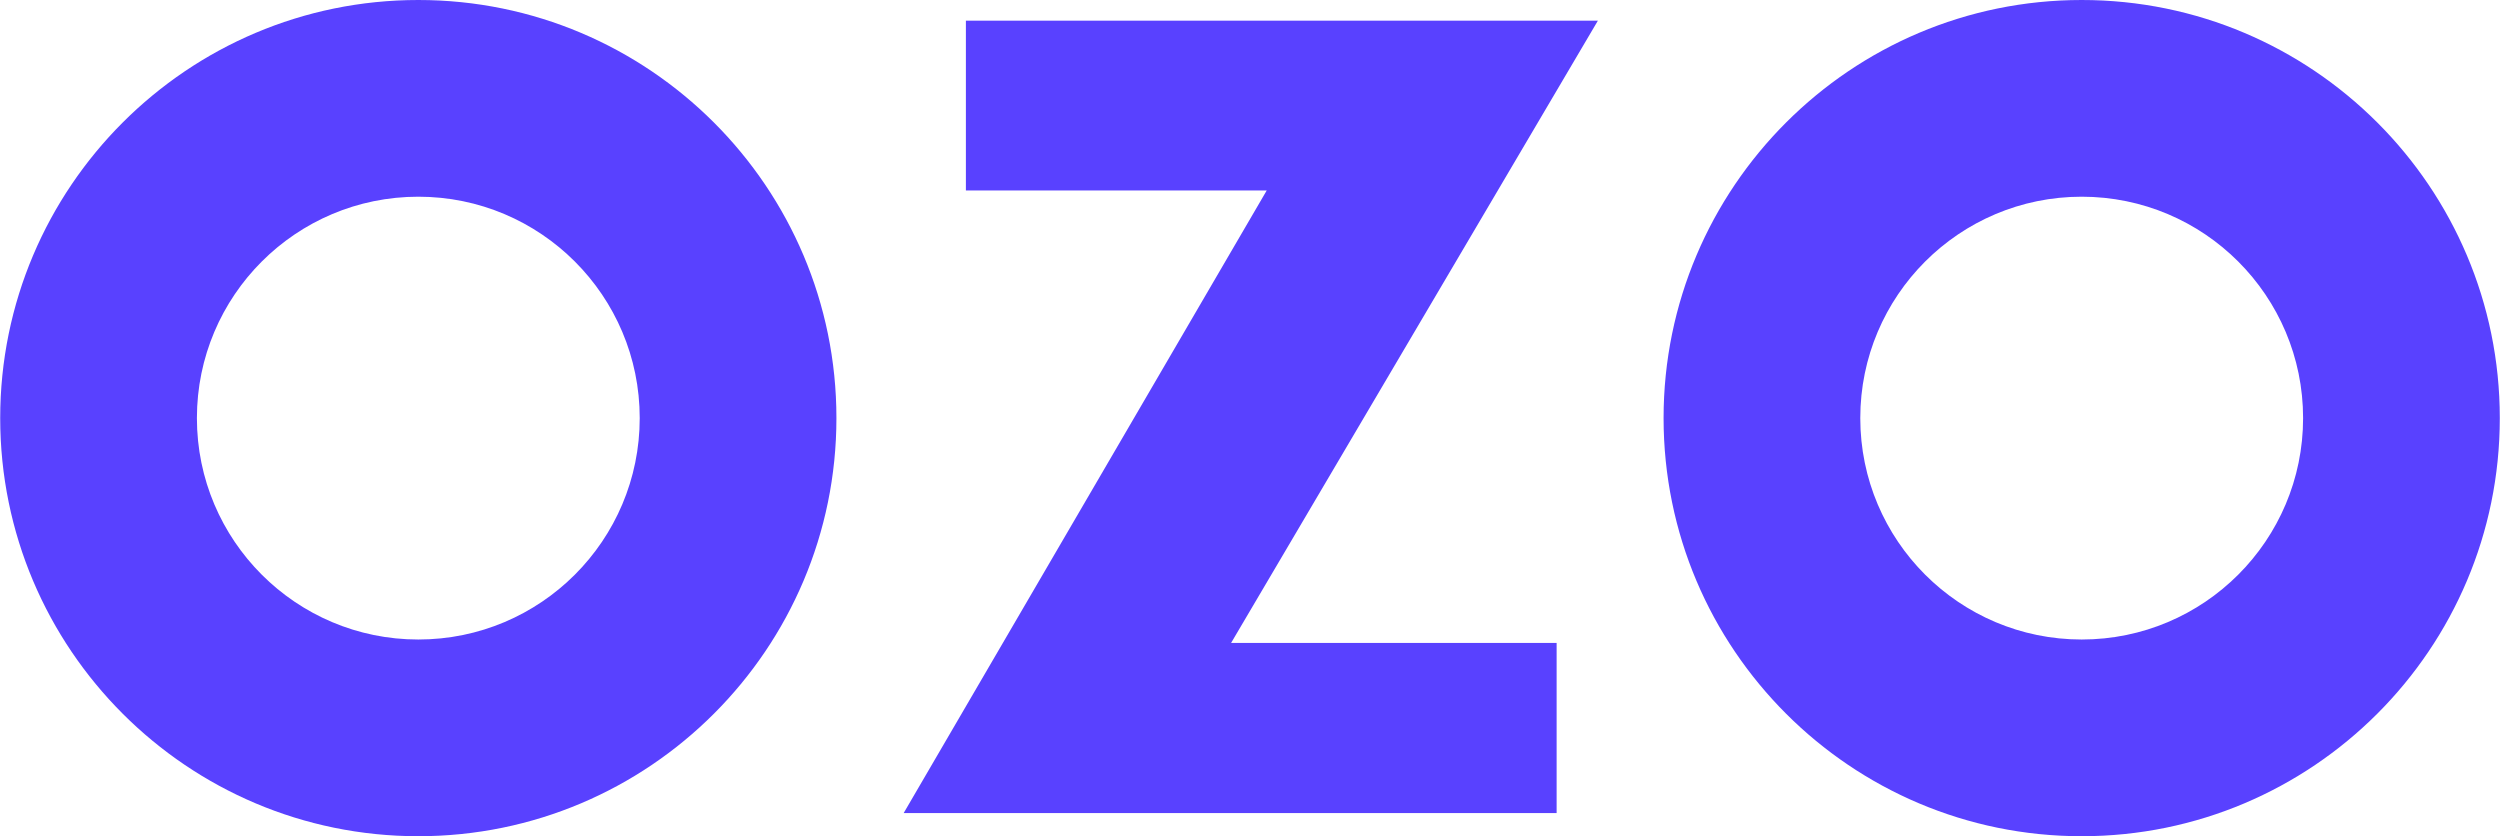 <?xml version="1.0" encoding="UTF-8"?> <svg xmlns="http://www.w3.org/2000/svg" xmlns:xlink="http://www.w3.org/1999/xlink" xmlns:xodm="http://www.corel.com/coreldraw/odm/2003" xml:space="preserve" width="79.091mm" height="26.455mm" version="1.1" style="shape-rendering:geometricPrecision; text-rendering:geometricPrecision; image-rendering:optimizeQuality; fill-rule:evenodd; clip-rule:evenodd" viewBox="0 0 79.93 26.74"> <defs> <style type="text/css"> .fil0 {fill:#5941FF} </style> </defs> <g id="Слой_x0020_1">  <path class="fil0" d="M13.37 0c7.38,0 13.37,5.99 13.37,13.37 0,7.38 -5.99,13.37 -13.37,13.37 -7.38,0 -13.37,-5.99 -13.37,-13.37 0,-7.38 5.99,-13.37 13.37,-13.37zm0 6.29c3.91,0 7.08,3.17 7.08,7.08 0,3.91 -3.17,7.08 -7.08,7.08 -3.91,0 -7.08,-3.17 -7.08,-7.08 0,-3.91 3.17,-7.08 7.08,-7.08z"></path> <polygon class="fil0" points="40.5,6.09 30.88,6.09 30.88,0.66 51.09,0.66 39.36,20.56 49.77,20.56 49.77,26 28.89,26 "></polygon> <path class="fil0" d="M66.56 0c7.38,0 13.37,5.99 13.37,13.37 0,7.38 -5.99,13.37 -13.37,13.37 -7.38,0 -13.37,-5.99 -13.37,-13.37 0,-7.38 5.99,-13.37 13.37,-13.37zm0 6.29c3.91,0 7.08,3.17 7.08,7.08 0,3.91 -3.17,7.08 -7.08,7.08 -3.91,0 -7.08,-3.17 -7.08,-7.08 0,-3.91 3.17,-7.08 7.08,-7.08z"></path> </g> </svg> 